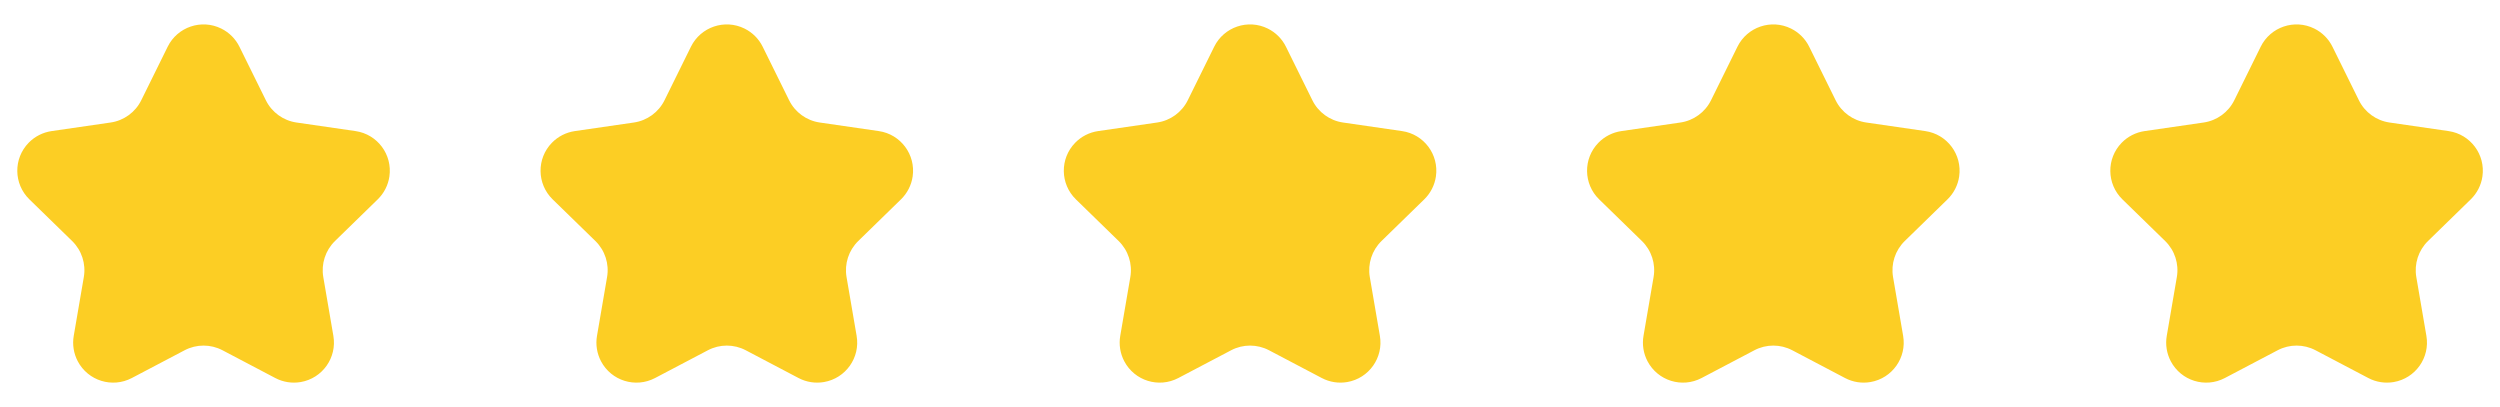 <?xml version="1.0" encoding="UTF-8"?>
<svg width="172px" height="28px" viewBox="0 0 172 28" version="1.1" xmlns="http://www.w3.org/2000/svg" xmlns:xlink="http://www.w3.org/1999/xlink">
    <title>evaluate</title>
    <defs>
        <rect id="path-1" x="0" y="0" width="28" height="28"></rect>
        <rect id="path-3" x="0" y="0" width="28" height="28"></rect>
        <rect id="path-5" x="0" y="0" width="28" height="28"></rect>
        <rect id="path-7" x="0" y="0" width="28" height="28"></rect>
        <rect id="path-9" x="0" y="0" width="28" height="28"></rect>
    </defs>
    <g id="页面-1" stroke="none" stroke-width="1" fill="none" fill-rule="evenodd">
        <g id="-iWhereGo-POGO-MocPOGP" transform="translate(-1049, -7612)">
            <g id="evaluate" transform="translate(1049, 7612)">
                <g id="星形">
                    <mask id="mask-2" fill="white">
                        <use xlink:href="#path-1"></use>
                    </mask>
                    <g id="蒙版"></g>
                    <path d="M12.702,24.098 L9.067,26.009 C7.721,26.716 6.057,26.199 5.349,24.853 C5.068,24.317 4.97,23.703 5.073,23.107 L5.767,19.06 C5.923,18.151 5.622,17.225 4.962,16.581 L2.021,13.715 C0.933,12.654 0.91,10.911 1.972,9.822 C2.394,9.389 2.948,9.107 3.547,9.019 L7.61,8.429 C8.522,8.297 9.311,7.724 9.719,6.897 L11.536,3.215 C12.209,1.852 13.86,1.292 15.223,1.965 C15.766,2.233 16.205,2.672 16.473,3.215 L18.291,6.897 C18.698,7.724 19.487,8.297 20.399,8.429 L24.462,9.019 C25.967,9.238 27.009,10.635 26.791,12.14 C26.704,12.739 26.421,13.293 25.988,13.715 L23.048,16.581 C22.388,17.225 22.087,18.151 22.242,19.06 L22.936,23.107 C23.193,24.605 22.187,26.028 20.688,26.285 C20.092,26.388 19.478,26.291 18.942,26.009 L15.308,24.098 C14.492,23.669 13.517,23.669 12.702,24.098 Z" fill="#FCCE24" mask="url(#mask-2)"></path>
                </g>
                <g id="星形" transform="translate(36, 0)">
                    <mask id="mask-4" fill="white">
                        <use xlink:href="#path-3"></use>
                    </mask>
                    <g id="蒙版"></g>
                    <path d="M12.702,24.098 L9.067,26.009 C7.721,26.716 6.057,26.199 5.349,24.853 C5.068,24.317 4.97,23.703 5.073,23.107 L5.767,19.06 C5.923,18.151 5.622,17.225 4.962,16.581 L2.021,13.715 C0.933,12.654 0.91,10.911 1.972,9.822 C2.394,9.389 2.948,9.107 3.547,9.019 L7.61,8.429 C8.522,8.297 9.311,7.724 9.719,6.897 L11.536,3.215 C12.209,1.852 13.86,1.292 15.223,1.965 C15.766,2.233 16.205,2.672 16.473,3.215 L18.291,6.897 C18.698,7.724 19.487,8.297 20.399,8.429 L24.462,9.019 C25.967,9.238 27.009,10.635 26.791,12.14 C26.704,12.739 26.421,13.293 25.988,13.715 L23.048,16.581 C22.388,17.225 22.087,18.151 22.242,19.06 L22.936,23.107 C23.193,24.605 22.187,26.028 20.688,26.285 C20.092,26.388 19.478,26.291 18.942,26.009 L15.308,24.098 C14.492,23.669 13.517,23.669 12.702,24.098 Z" fill="#FCCE24" mask="url(#mask-4)"></path>
                </g>
                <g id="星形" transform="translate(72, 0)">
                    <mask id="mask-6" fill="white">
                        <use xlink:href="#path-5"></use>
                    </mask>
                    <g id="蒙版"></g>
                    <path d="M12.702,24.098 L9.067,26.009 C7.721,26.716 6.057,26.199 5.349,24.853 C5.068,24.317 4.97,23.703 5.073,23.107 L5.767,19.06 C5.923,18.151 5.622,17.225 4.962,16.581 L2.021,13.715 C0.933,12.654 0.91,10.911 1.972,9.822 C2.394,9.389 2.948,9.107 3.547,9.019 L7.61,8.429 C8.522,8.297 9.311,7.724 9.719,6.897 L11.536,3.215 C12.209,1.852 13.86,1.292 15.223,1.965 C15.766,2.233 16.205,2.672 16.473,3.215 L18.291,6.897 C18.698,7.724 19.487,8.297 20.399,8.429 L24.462,9.019 C25.967,9.238 27.009,10.635 26.791,12.14 C26.704,12.739 26.421,13.293 25.988,13.715 L23.048,16.581 C22.388,17.225 22.087,18.151 22.242,19.06 L22.936,23.107 C23.193,24.605 22.187,26.028 20.688,26.285 C20.092,26.388 19.478,26.291 18.942,26.009 L15.308,24.098 C14.492,23.669 13.517,23.669 12.702,24.098 Z" fill="#FCCE24" mask="url(#mask-6)"></path>
                </g>
                <g id="星形" transform="translate(108, 0)">
                    <mask id="mask-8" fill="white">
                        <use xlink:href="#path-7"></use>
                    </mask>
                    <g id="蒙版"></g>
                    <path d="M12.702,24.098 L9.067,26.009 C7.721,26.716 6.057,26.199 5.349,24.853 C5.068,24.317 4.97,23.703 5.073,23.107 L5.767,19.06 C5.923,18.151 5.622,17.225 4.962,16.581 L2.021,13.715 C0.933,12.654 0.91,10.911 1.972,9.822 C2.394,9.389 2.948,9.107 3.547,9.019 L7.61,8.429 C8.522,8.297 9.311,7.724 9.719,6.897 L11.536,3.215 C12.209,1.852 13.86,1.292 15.223,1.965 C15.766,2.233 16.205,2.672 16.473,3.215 L18.291,6.897 C18.698,7.724 19.487,8.297 20.399,8.429 L24.462,9.019 C25.967,9.238 27.009,10.635 26.791,12.14 C26.704,12.739 26.421,13.293 25.988,13.715 L23.048,16.581 C22.388,17.225 22.087,18.151 22.242,19.06 L22.936,23.107 C23.193,24.605 22.187,26.028 20.688,26.285 C20.092,26.388 19.478,26.291 18.942,26.009 L15.308,24.098 C14.492,23.669 13.517,23.669 12.702,24.098 Z" fill="#FCCE24" mask="url(#mask-8)"></path>
                </g>
                <g id="星形" transform="translate(144, 0)">
                    <mask id="mask-10" fill="white">
                        <use xlink:href="#path-9"></use>
                    </mask>
                    <g id="蒙版"></g>
                    <path d="M12.702,24.098 L9.067,26.009 C7.721,26.716 6.057,26.199 5.349,24.853 C5.068,24.317 4.97,23.703 5.073,23.107 L5.767,19.06 C5.923,18.151 5.622,17.225 4.962,16.581 L2.021,13.715 C0.933,12.654 0.91,10.911 1.972,9.822 C2.394,9.389 2.948,9.107 3.547,9.019 L7.61,8.429 C8.522,8.297 9.311,7.724 9.719,6.897 L11.536,3.215 C12.209,1.852 13.86,1.292 15.223,1.965 C15.766,2.233 16.205,2.672 16.473,3.215 L18.291,6.897 C18.698,7.724 19.487,8.297 20.399,8.429 L24.462,9.019 C25.967,9.238 27.009,10.635 26.791,12.14 C26.704,12.739 26.421,13.293 25.988,13.715 L23.048,16.581 C22.388,17.225 22.087,18.151 22.242,19.06 L22.936,23.107 C23.193,24.605 22.187,26.028 20.688,26.285 C20.092,26.388 19.478,26.291 18.942,26.009 L15.308,24.098 C14.492,23.669 13.517,23.669 12.702,24.098 Z" fill="#FCCE24" mask="url(#mask-10)"></path>
                </g>
            </g>
        </g>
    </g>
</svg>